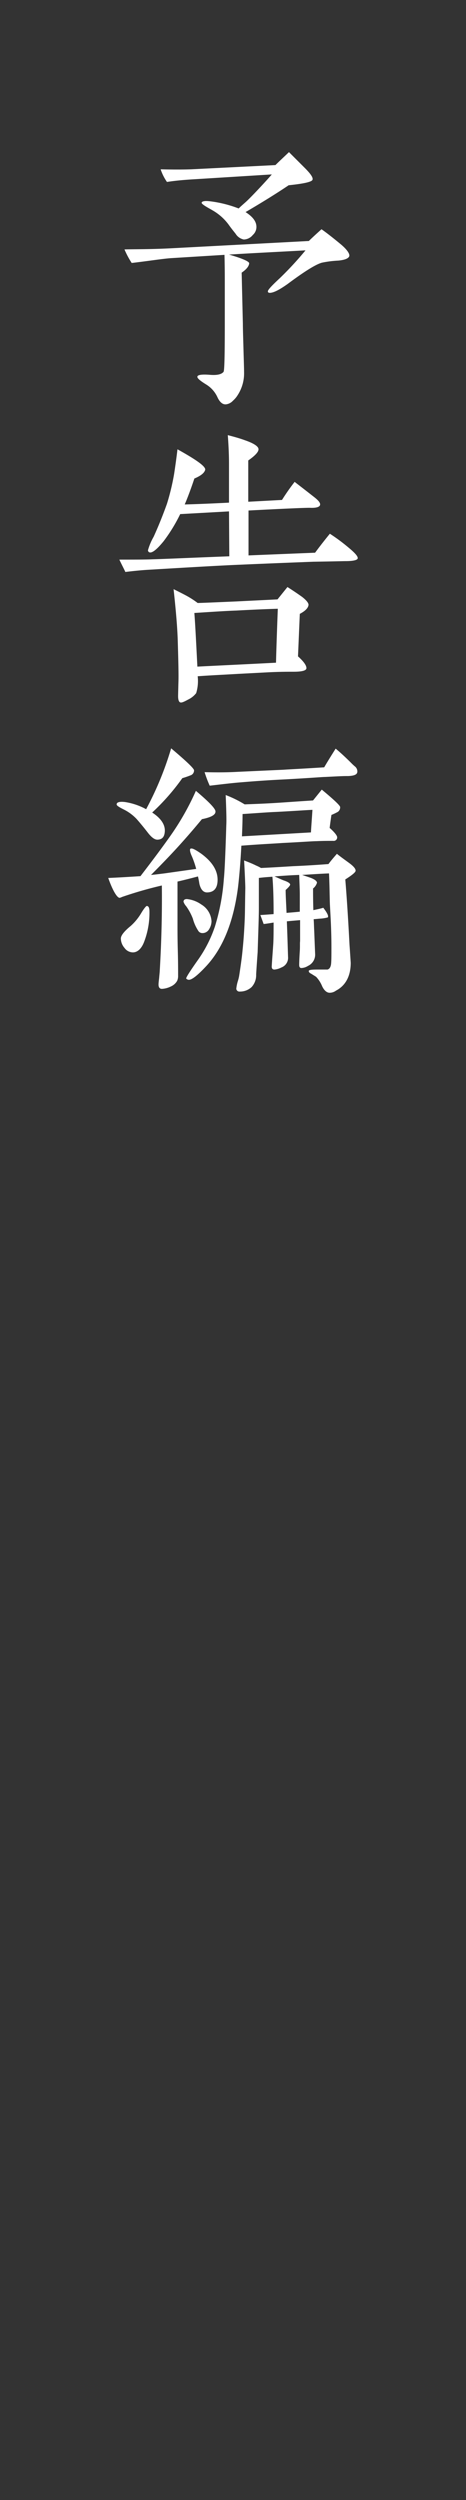 <svg id="レイヤー_1" data-name="レイヤー 1" xmlns="http://www.w3.org/2000/svg" viewBox="0 0 103.214 553.447"><rect x="0" y="0" width="103.214" height="553.447" fill="#333333" stroke="none"/><defs><style>.cls-1{fill:none;}.cls-2{fill:#fff;}</style></defs><rect class="cls-1" x="643.522" y="546.406" width="553.447" height="103.214" transform="translate(649.62 -643.522) rotate(90)"/><path class="cls-2" d="M943.583,378.979a22.926,22.926,0,0,0-3.67.467c-1.4.4-3.937,2-7.607,4.738-1.8,1.268-3.069,1.935-3.937,1.935-.267,0-.4-.134-.4-.334,0-.333.867-1.267,2.669-2.936a74,74,0,0,0,5.672-6.138c-5.939.333-11.611.6-16.949.934,3,.867,4.471,1.534,4.471,1.935-.067.667-.6,1.334-1.668,2.068l.267,11.277c0,1.2.066,3.069.133,5.538.067,2.536.133,4.271.133,5.2a8.874,8.874,0,0,1-1.4,5.071,5.519,5.519,0,0,1-1.067,1.268,2.48,2.48,0,0,1-1.535.8c-.734.067-1.4-.467-1.935-1.668a6.422,6.422,0,0,0-2.469-2.736c-1.4-.868-2-1.4-1.935-1.735.066-.4,1-.534,2.735-.4,1.536.133,2.6-.067,3.07-.668.2-.333.267-3.936.267-10.876v-9.142c0-1.134,0-3.136-.067-5.872l-11.877.734c-1.869.134-4.738.6-8.674,1.068a19.229,19.229,0,0,1-1.6-3c2.068-.067,5.605,0,10.609-.267l30.227-1.6q.8-.8,2.8-2.6c.867.6,2.269,1.668,4.2,3.269,1.535,1.268,2.135,2.269,1.935,2.736S944.984,378.846,943.583,378.979ZM932.573,362.3c-2.069,1.4-5.2,3.4-9.542,5.939,1.535,1,2.336,2,2.4,3.136a2.384,2.384,0,0,1-.8,1.935,2.653,2.653,0,0,1-2,1,2.755,2.755,0,0,1-1.8-1.267c-.534-.668-1.068-1.335-1.535-2a11.488,11.488,0,0,0-3.6-3.2c-.534-.334-2.4-1.268-2.4-1.668.067-.334.667-.467,1.8-.334a26.363,26.363,0,0,1,6.406,1.6c.467-.468.935-.868,1.535-1.4,1.2-1.068,4.738-4.871,5.805-6.139l-17.148,1.068c-2.336.133-4.4.333-6.073.6a10.811,10.811,0,0,1-1.4-2.8q3.9.1,6.806,0l18.617-.934c.667-.667,1.668-1.6,3-2.869l3.469,3.469c1.335,1.335,1.935,2.2,1.735,2.669S935.843,361.964,932.573,362.3Z" transform="translate(-868.639 -321.29)"/><path class="cls-2" d="M945.184,445.508c-.467,0-2.8.067-7.14.133-1.668.067-7.139.267-16.481.668-4.671.2-11.477.6-20.418,1.134-1,.067-2.6.2-4.738.467-.267-.6-.734-1.468-1.334-2.736,3.336,0,5.738,0,7.273-.067,2.6-.066,8.274-.333,17.082-.667l-.067-9.942-10.81.6a35.709,35.709,0,0,1-3.67,6c-1.467,1.8-2.535,2.669-3.136,2.469a.5.5,0,0,1-.333-.467,13.232,13.232,0,0,1,1.267-3c.6-1.334,1.669-3.737,2.936-7.273a51.516,51.516,0,0,0,1.6-6.673c.2-1.334.467-3.136.734-5.4,4.2,2.335,6.272,3.8,6.139,4.537-.2.734-1,1.334-2.4,1.935-.8,2.4-1.535,4.337-2.136,5.738q3.9-.1,9.809-.4v-8.608c0-1.6-.067-3.737-.267-6.339,1.268.334,2.536.667,3.8,1.135,1.936.667,2.937,1.334,3,1.935s-.733,1.467-2.269,2.535v9.142l7.474-.4a47.645,47.645,0,0,1,2.8-4c.333.267,1.735,1.335,4.2,3.27,1.135.867,1.6,1.467,1.4,1.935-.2.4-.935.6-2.269.533-1.335,0-5.872.2-13.546.6v9.942l14.747-.6c.734-1,1.8-2.4,3.269-4.2a40.973,40.973,0,0,1,4.138,3.069c1.534,1.268,2.2,2.069,2,2.469C947.653,445.308,946.786,445.508,945.184,445.508Zm-10.142,11.677-.4,9.409c1.267,1.134,1.868,2,1.868,2.6q0,.8-2.8.8c-1.269,0-3.2,0-5.806.133l-6.406.334c-3.4.2-6.406.333-9.075.534a9.206,9.206,0,0,1-.333,3.736,4.909,4.909,0,0,1-1.735,1.4c-.868.468-1.4.735-1.735.668s-.533-.534-.533-1.4c0-.133,0-.266.066-2.869.067-1.6,0-4.6-.133-9.008-.067-3-.4-6.939-.934-11.811,1.067.534,2,1,2.869,1.469a19.4,19.4,0,0,1,2.468,1.6c2.269-.067,5-.2,8.275-.334l9.408-.467,2.2-2.735c.734.466,1.868,1.2,3.27,2.2.934.734,1.4,1.335,1.4,1.735C936.91,455.851,936.31,456.518,935.042,457.185Zm-14.08-.734c-2.068.067-5.137.267-9.274.534.2,2.6.4,6.606.667,11.877,3.87-.2,9.675-.467,17.416-.867.066-2.669.2-6.673.4-11.944Q926.568,456.152,920.962,456.451Z" transform="translate(-868.639 -321.29)"/><path class="cls-2" d="M914.624,518.845q-1.3.1-1.8-1.8c-.067-.333-.133-.867-.334-1.735-1.268.334-2.8.735-4.537,1.135v9.541c0,1.335,0,3.27.067,5.739s.067,4.337.067,5.538a2.65,2.65,0,0,1-.2,1.135,2.945,2.945,0,0,1-1.4,1.268,5,5,0,0,1-2,.533c-.467,0-.734-.333-.734-.934,0-.4.067-.867.133-1.468.067-.8.134-1.334.134-1.535.4-6.739.534-13.078.467-18.95a87.573,87.573,0,0,0-8.808,2.536,2.711,2.711,0,0,1-.534.2c-.533,0-1.468-1.4-2.535-4.4,1.668-.067,4.07-.2,7.14-.4,3.135-4.071,5.338-7.073,6.739-9.075a58.209,58.209,0,0,0,5.538-9.809c2.936,2.469,4.4,4,4.337,4.6,0,.734-1,1.268-3,1.668-.734.868-2.2,2.669-4.538,5.272-1.6,1.8-3.87,4.2-6.739,7.073.867-.067,1.8-.2,2.936-.334l7.073-1a21.037,21.037,0,0,0-.934-2.736c-.467-1-.534-1.6-.334-1.735.334-.2,1.068.2,2.335,1.068,2.47,1.8,3.671,3.737,3.671,5.806Q916.826,518.745,914.624,518.845Zm-3.67-25.957c-.2.067-.8.334-1.935.667a48.673,48.673,0,0,1-6.673,7.607c1.935,1.268,2.869,2.669,2.8,4.137-.066,1.2-.534,1.8-1.534,1.869-.668.066-1.4-.467-2.269-1.6-1.135-1.468-2-2.469-2.469-3a10.141,10.141,0,0,0-2.8-2.069c-1.067-.534-1.6-.867-1.6-1.134,0-.467.6-.668,1.8-.534a14.214,14.214,0,0,1,4.738,1.6l.134-.267a70.794,70.794,0,0,0,5.4-13.212c3.4,2.87,5.072,4.471,5.072,4.871A1.146,1.146,0,0,1,910.954,492.888Zm-10.343,36.766c-.6,1.669-1.535,2.47-2.536,2.47a2.317,2.317,0,0,1-1.868-1,3.236,3.236,0,0,1-.8-2.069q0-1,2.2-2.8a11.991,11.991,0,0,0,2.335-2.87c.6-1,1.068-1.534,1.2-1.534.4,0,.6.4.6,1.267A17.98,17.98,0,0,1,900.611,529.654Zm14.346-2.669a1.676,1.676,0,0,1-1.468.868,1.077,1.077,0,0,1-.867-.4,9.347,9.347,0,0,1-1.268-2.8,12.293,12.293,0,0,0-1.468-2.736,2.918,2.918,0,0,1-.6-1c0-.4.267-.6.735-.6a6.68,6.68,0,0,1,3.2,1.2,4.627,4.627,0,0,1,2.269,3.737A3.492,3.492,0,0,1,914.957,526.985Zm28.492-25.956a15.019,15.019,0,0,1-1.4.667c-.067.4-.2,1.335-.4,2.869,1.134,1,1.668,1.735,1.668,2.069a.757.757,0,0,1-.867.8c-1,0-2.269,0-3.671.067-.867,0-3.4.2-7.54.4-1.8.133-4.871.267-9.141.6-.2,3.8-.467,6.873-.734,9.142-1,7.807-3.4,13.612-7.073,17.549q-2.8,3-3.8,3a.813.813,0,0,1-.6-.266c-.134-.134.8-1.6,2.736-4.338a28.489,28.489,0,0,0,3.6-7.139,46.668,46.668,0,0,0,2-10.677c.133-1.134.334-5.071.534-11.81.066-1.134,0-3.4-.134-6.673a24.771,24.771,0,0,1,4.2,2.069c1.6-.067,4-.134,7.14-.334,2.135-.133,4.8-.334,8.007-.534l1.935-2.4c2.735,2.269,4.07,3.537,4.07,3.87A1.212,1.212,0,0,1,943.449,501.029Zm2.336-7.941c-1.068,0-1.2,0-5.138.2-.6,0-2.8.2-8.808.533-4.271.2-7.607.468-10.009.668-1.668.133-3.937.4-6.74.734a24.714,24.714,0,0,1-1.134-3c2.469.067,4.938.067,7.274-.067l10.209-.467c.8-.067,3.8-.2,9.008-.534.534-.934,1.4-2.335,2.535-4.137.734.6,1.936,1.668,3.47,3.2a10.368,10.368,0,0,0,.867.8,1.421,1.421,0,0,1,.468,1.067C947.787,492.755,947.119,493.022,945.785,493.088Zm-.667,22.888c.266,3.2.6,8.007.934,14.479.067.868.267,3.87.267,4,0,2.8-1.068,5-3.27,6.139a2.354,2.354,0,0,1-1.4.467c-.6,0-1.2-.467-1.668-1.468a6.653,6.653,0,0,0-1.335-2.069l-1.067-.667c-.4-.2-.6-.4-.535-.667.067-.2.668-.267,1.936-.267h2.2c.467-.133.734-.6.8-1.335s.067-1.935.067-3.6c0-3.8-.2-6.94-.334-9.408-.066-1.6-.066-3.937-.2-6.94-1.8.067-3.8.2-5.938.334.333.133,1,.333,1.935.667.867.334,1.334.734,1.334,1.068a2.519,2.519,0,0,1-.867,1.268c0,1.067,0,2.669.066,4.8.868-.2,1.6-.334,2.2-.534.867,1.134,1.2,1.8,1,2.135a8.123,8.123,0,0,1-1.6.267c-.2,0-.734.067-1.535.134.067.734.067,1.6.134,2.735.067,1.8.133,3.47.2,5.071a2.745,2.745,0,0,1-1.6,2.536,2.924,2.924,0,0,1-1.534.467c-.267-.067-.4-.267-.4-.667,0-.734.067-2.069.134-3.069.066-1.135,0-1.869.066-2.2v-4.67c-.667.066-1.668.133-2.936.267.134,3.336.2,5.939.267,7.874a2.279,2.279,0,0,1-1.467,2.335,4.059,4.059,0,0,1-1.535.467c-.467,0-.667-.267-.6-.867.067-1.268.2-2.87.334-4.871.067-1.335.067-2.87.067-4.671-.4.066-1.135.2-2.2.333l-.734-2c.2,0,1.2-.066,2.936-.2,0-3.27-.067-6-.267-8.274-1,.067-2,.133-3,.267v6.673c0,2.135-.133,5.4-.267,9.742-.067,1-.2,2.669-.333,4.938a3.9,3.9,0,0,1-1,2.8,3.745,3.745,0,0,1-2.6,1,.7.7,0,0,1-.8-.6,8.831,8.831,0,0,1,.334-1.668,8.945,8.945,0,0,0,.334-1.4c.333-2.2.6-4.07.734-5.605.133-1.268.333-3.47.467-6.673.066-1.4.066-3.737.133-6.939,0-.468-.067-2.469-.267-6.139.868.334,1.735.667,2.67,1.134a7.866,7.866,0,0,1,1.067.534c1.535-.067,3.937-.2,7.14-.4,1.668-.067,4.27-.2,7.807-.468.333-.466.934-1.2,1.868-2.268.734.6,1.669,1.268,2.669,2s1.535,1.334,1.468,1.8C947.319,514.441,946.585,515.042,945.118,515.976Zm-15.347-14.947c-1.8.067-4.271.267-7.407.467,0,1.6-.067,3.27-.133,4.938l15.28-.868c.067-1.268.2-2.936.333-5C936.376,500.628,933.708,500.829,929.771,501.029Zm5.271,18.283c0-.934-.067-2.4-.134-4.337-1.935.067-3.8.2-5.471.333.8.334,1.468.668,2,.868,1,.333,1.468.667,1.468.934q0,.3-1,1.2c0,1,.067,2.2.133,3.6l.067,1.468c.734-.067,1.735-.133,2.936-.267Z" transform="translate(-868.639 -321.29)"/></svg>